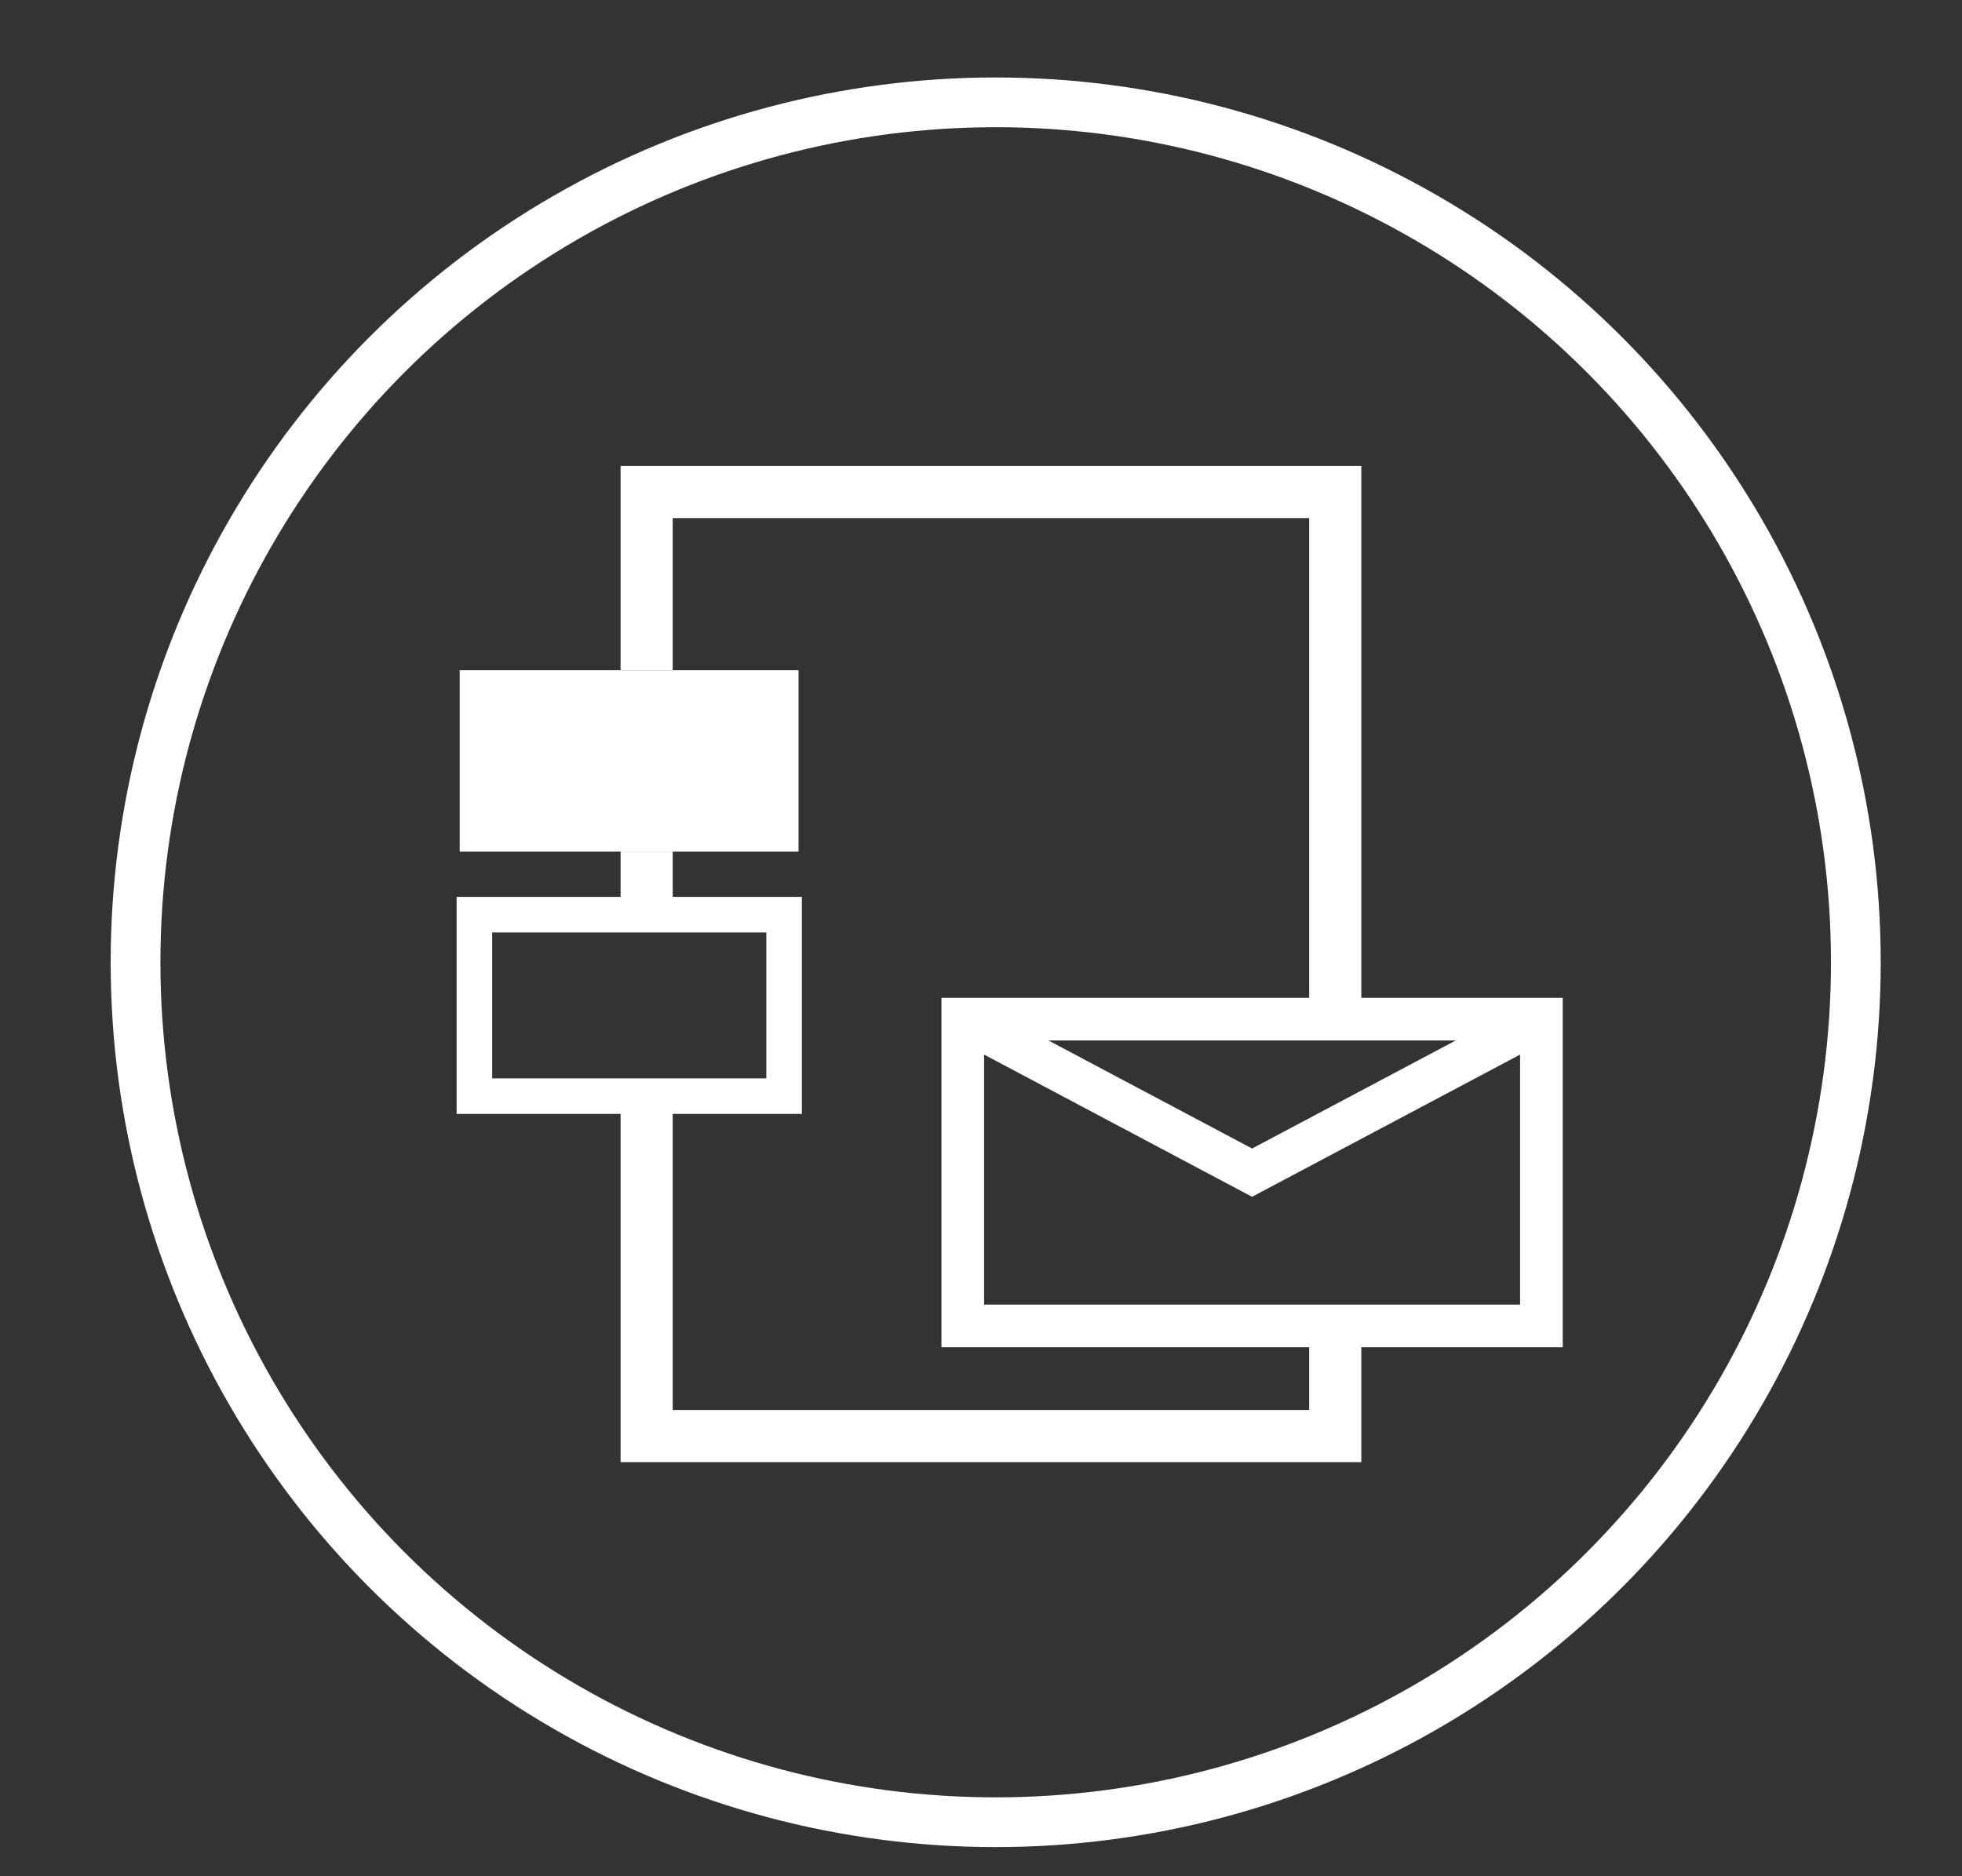 <?xml version="1.0" encoding="utf-8"?>
<!-- Generator: Adobe Illustrator 22.0.1, SVG Export Plug-In . SVG Version: 6.00 Build 0)  -->
<!DOCTYPE svg PUBLIC "-//W3C//DTD SVG 1.1//EN" "http://www.w3.org/Graphics/SVG/1.1/DTD/svg11.dtd">
<svg version="1.1" id="Layer_1" xmlns="http://www.w3.org/2000/svg" xmlns:xlink="http://www.w3.org/1999/xlink" x="0px" y="0px"
	 viewBox="0 0 828 792" style="enable-background:new 0 0 828 792;" xml:space="preserve">
<rect x="0" y="0" width="828" height="792" fill="#333333" stroke="none"/>
<style type="text/css">
	.st0{fill:none;stroke:#FFFFFF;stroke-width:18;stroke-miterlimit:10;}
	.st1{fill:none;stroke:#FFFFFF;stroke-width:15;stroke-miterlimit:10;}
	.st2{fill:#FFFFFF;}
	.st3{fill:none;stroke:#FFFFFF;stroke-width:22;stroke-miterlimit:10;}
	.st4{fill:none;stroke:#FFFFFF;stroke-width:21;stroke-miterlimit:10;}
</style>
<rect x="406.3" y="430.2" class="st0" width="244.2" height="129.5"/>
<polyline class="st0" points="406.3,430.2 528.4,495 650.5,430.2 "/>
<rect x="200.2" y="386.1" class="st1" width="130.7" height="76.6"/>
<rect x="194" y="282.9" class="st2" width="143" height="76.6"/>
<line class="st3" x1="272.9" y1="359.4" x2="272.9" y2="389.6"/>
<polyline class="st3" points="272.9,282.9 272.9,207.7 563.5,207.7 563.5,430.2 "/>
<polyline class="st3" points="563.5,559.8 563.5,606.2 272.9,606.2 272.9,466.2 "/>
<circle class="st4" cx="420.2" cy="406.2" r="363"/>
</svg>
